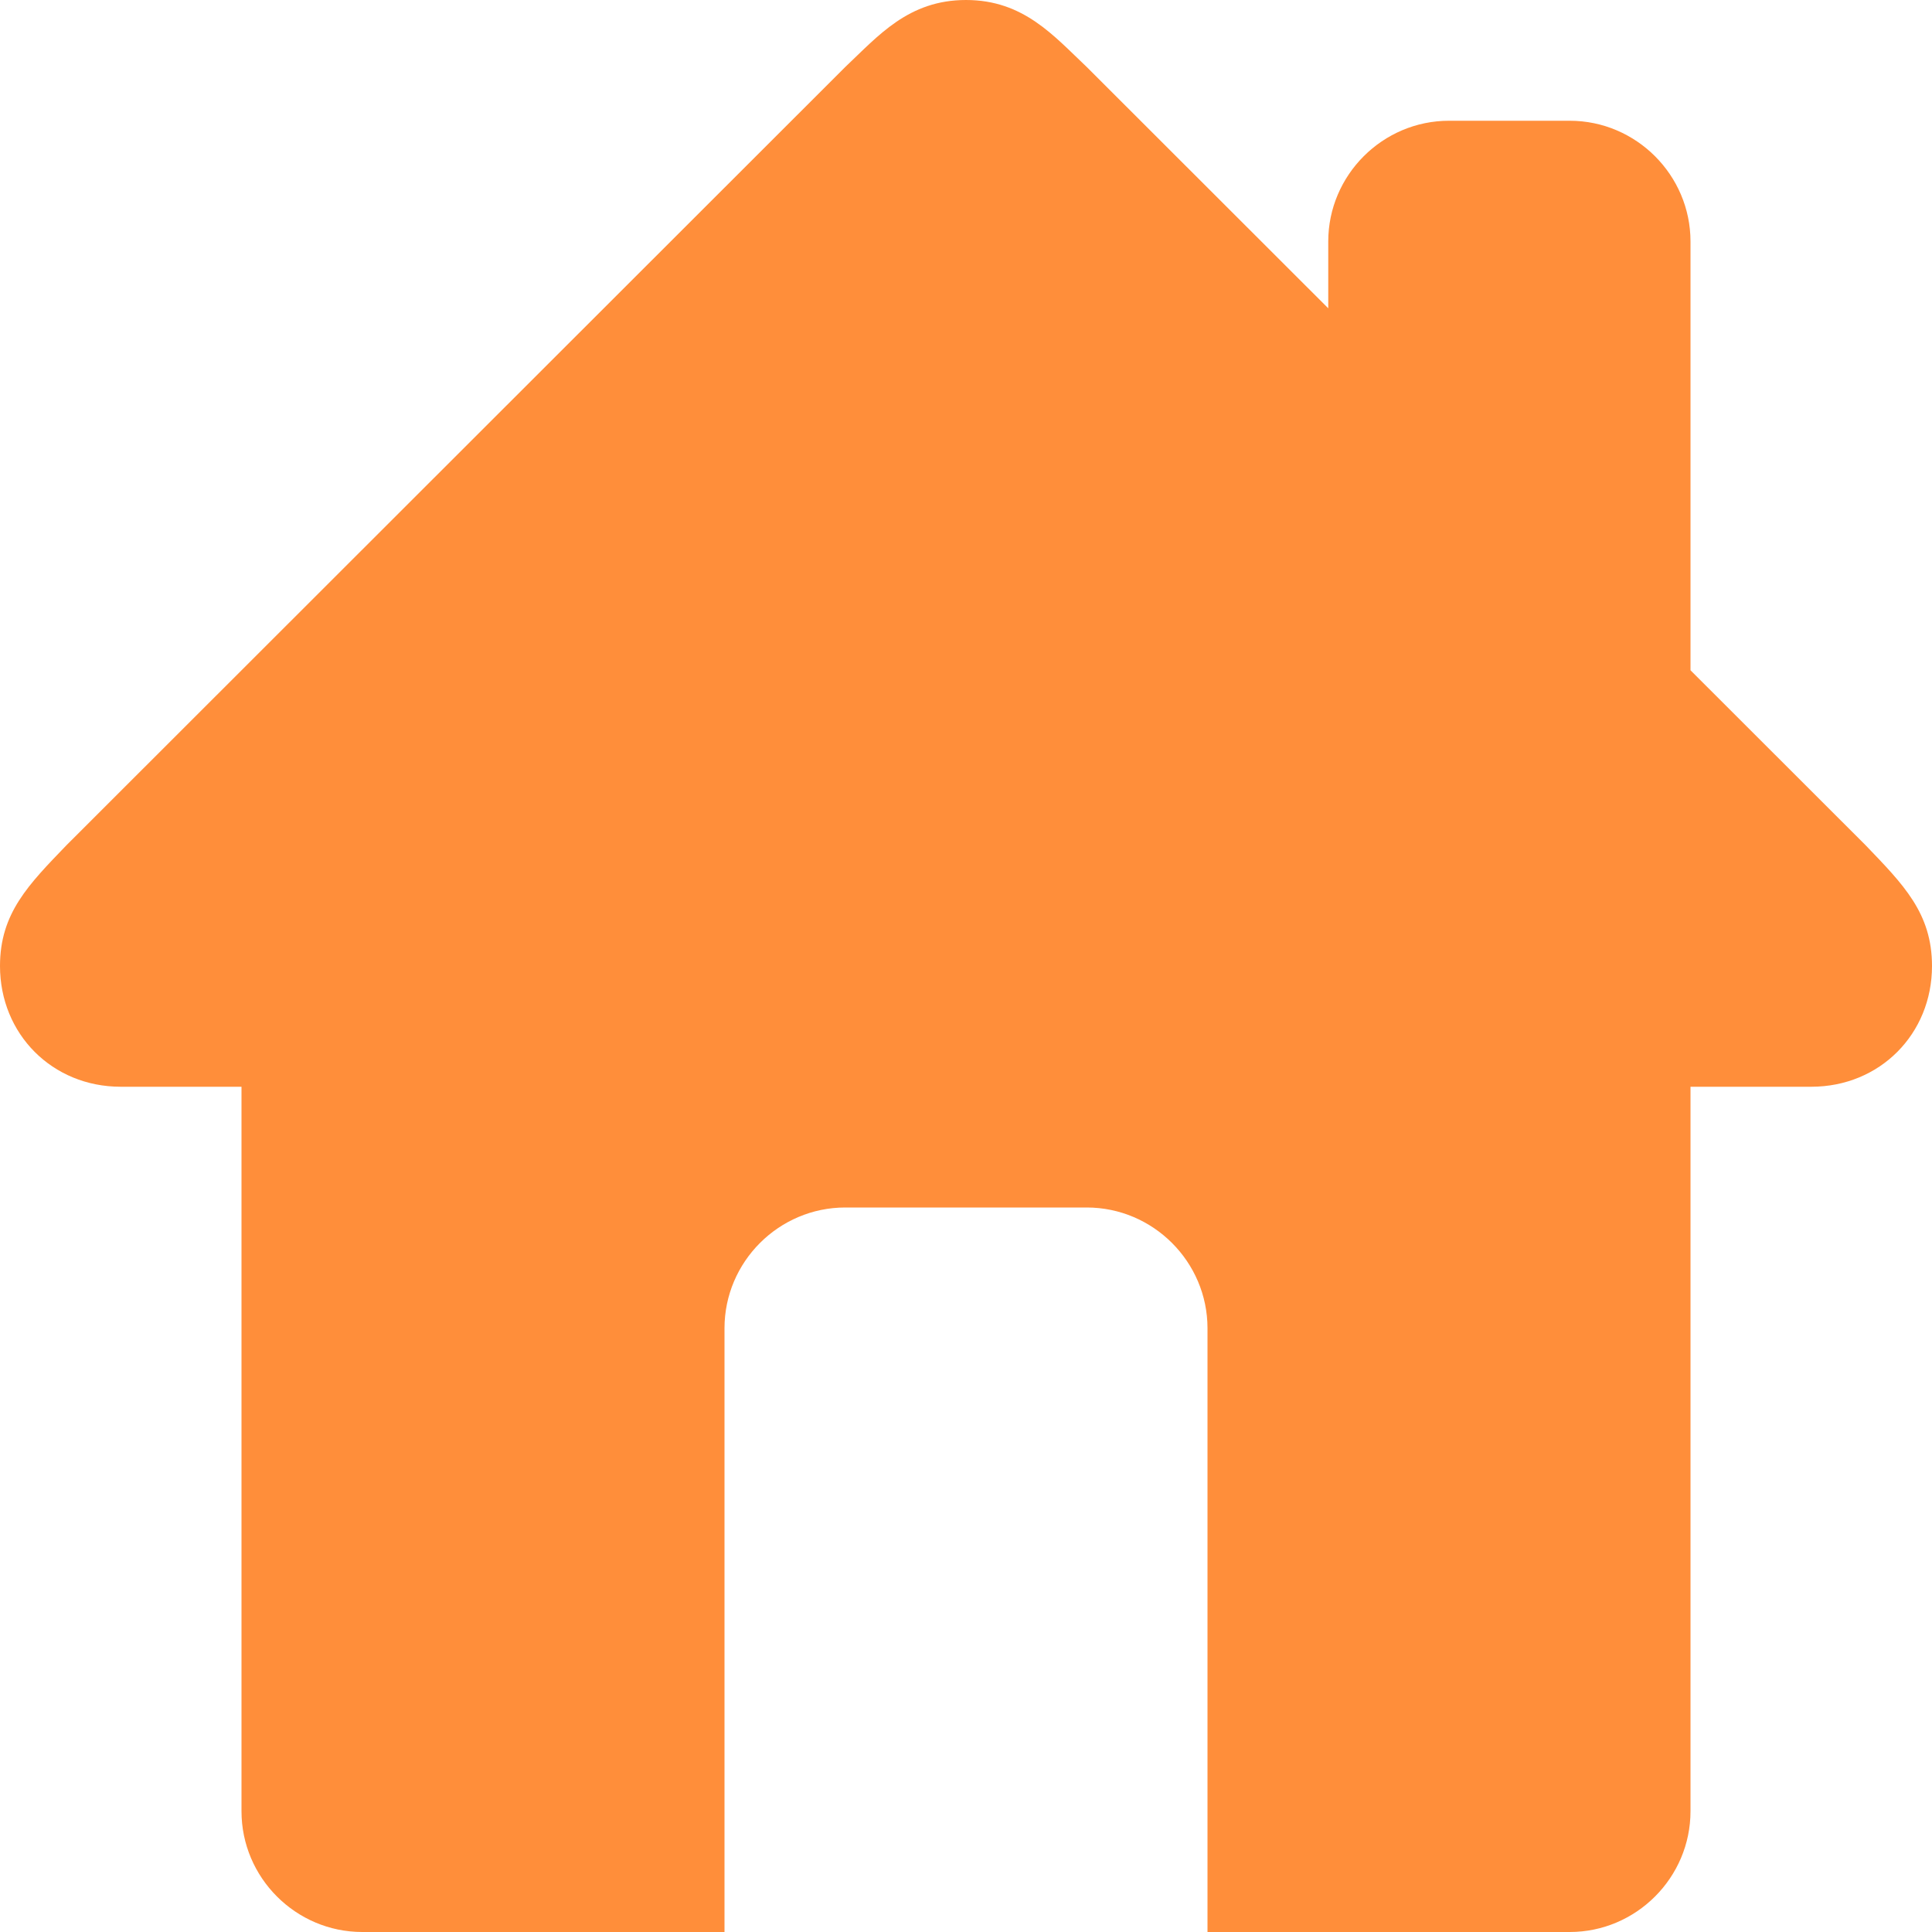 <?xml version="1.0" encoding="UTF-8"?> <svg xmlns="http://www.w3.org/2000/svg" width="28" height="28" viewBox="0 0 28 28" fill="none"> <g clip-path="url(#clip0_2321_3484)"> <path d="M27.038 12.25L24.5 9.714V3.5C24.5 2.538 23.712 1.75 22.75 1.75H21C20.038 1.75 19.25 2.538 19.25 3.5V4.468L15.75 0.971C15.272 0.52 14.835 0 14 0C13.165 0 12.728 0.52 12.25 0.971L0.963 12.25C0.416 12.819 0 13.233 0 14C0 14.985 0.756 15.75 1.75 15.75H3.5V26.25C3.5 27.212 4.287 28 5.25 28H10.5V19.25C10.5 18.288 11.287 17.5 12.25 17.5H15.75C16.712 17.5 17.5 18.288 17.5 19.25V28H22.75C23.712 28 24.5 27.212 24.5 26.25V15.75H26.25C27.244 15.75 28 14.985 28 14C28 13.233 27.584 12.819 27.038 12.25Z" fill="#FF8E3A"></path> </g> <defs> <clipPath id="clip0_2321_3484"> <rect width="28" height="28" fill="white"></rect> </clipPath> </defs> </svg> 